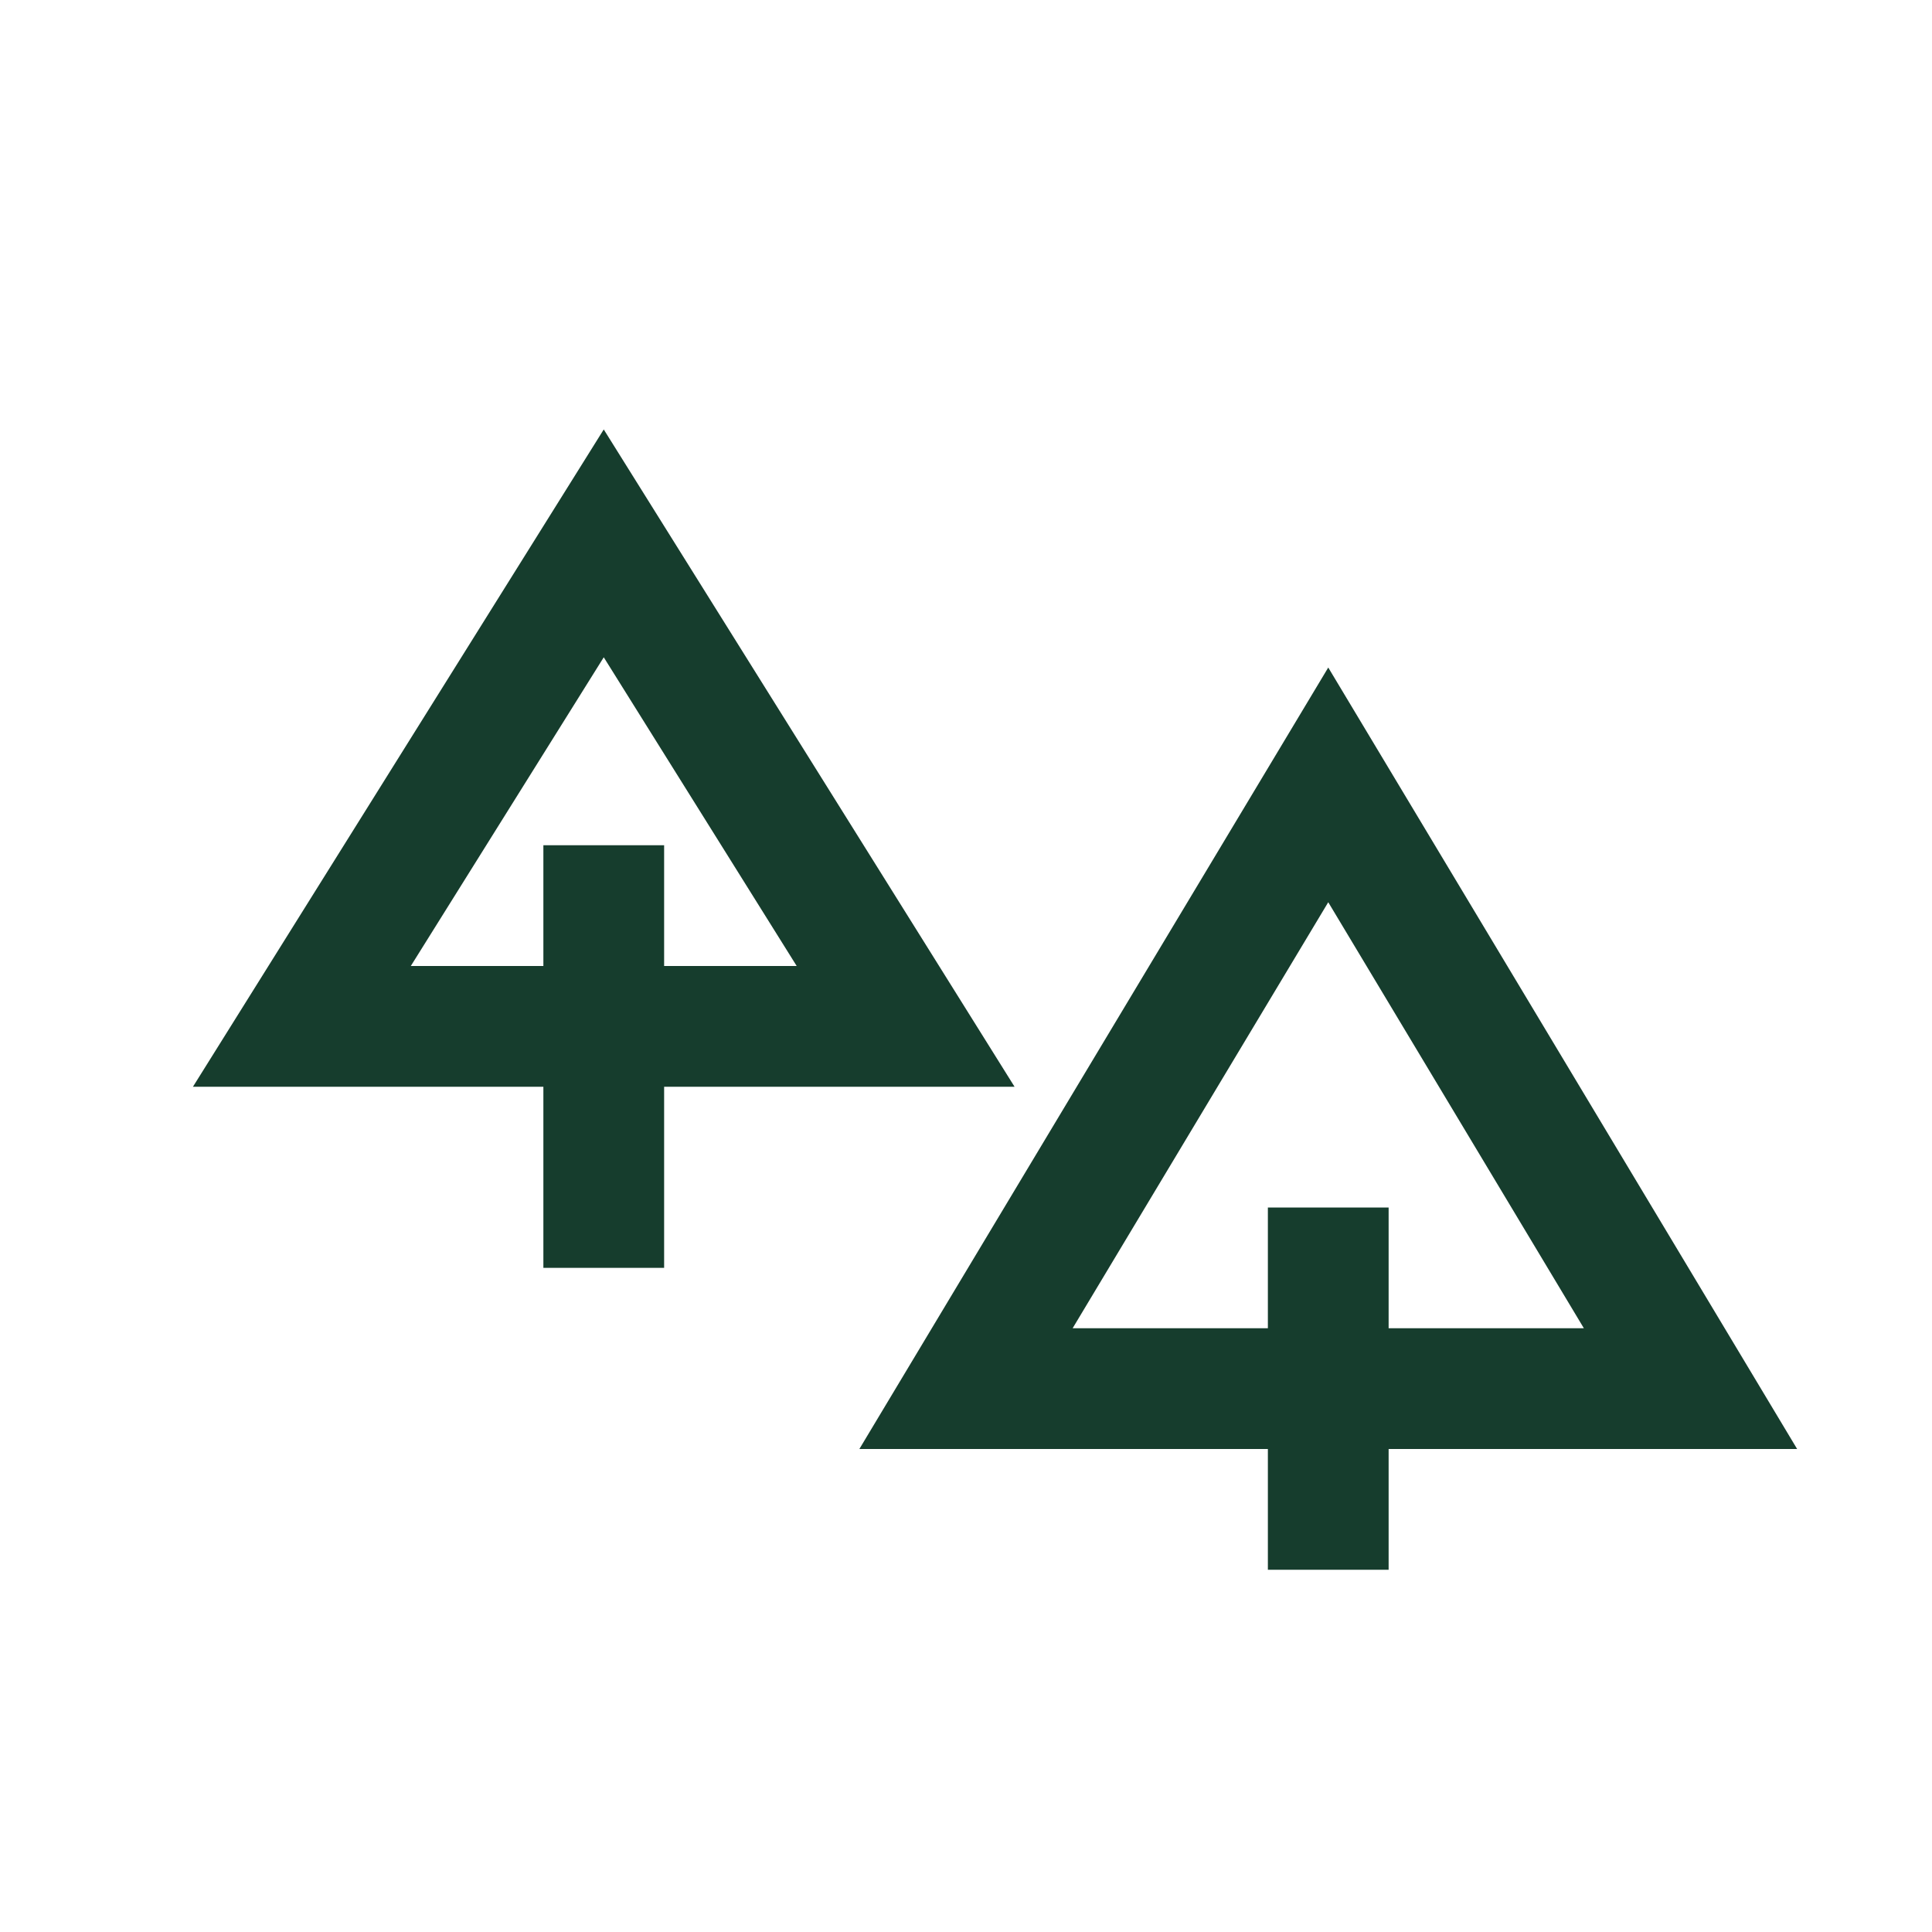 <?xml version="1.0" encoding="UTF-8"?>
<svg xmlns="http://www.w3.org/2000/svg" width="32" height="32" viewBox="0 0 32 32"><g fill="none" stroke="#163D2D" stroke-width="2"><path d="M10 21V14m0-5l-5 8h10l-5-8z"/><path d="M22 26V20m0-7l-6 10h12l-6-10z"/></g></svg>